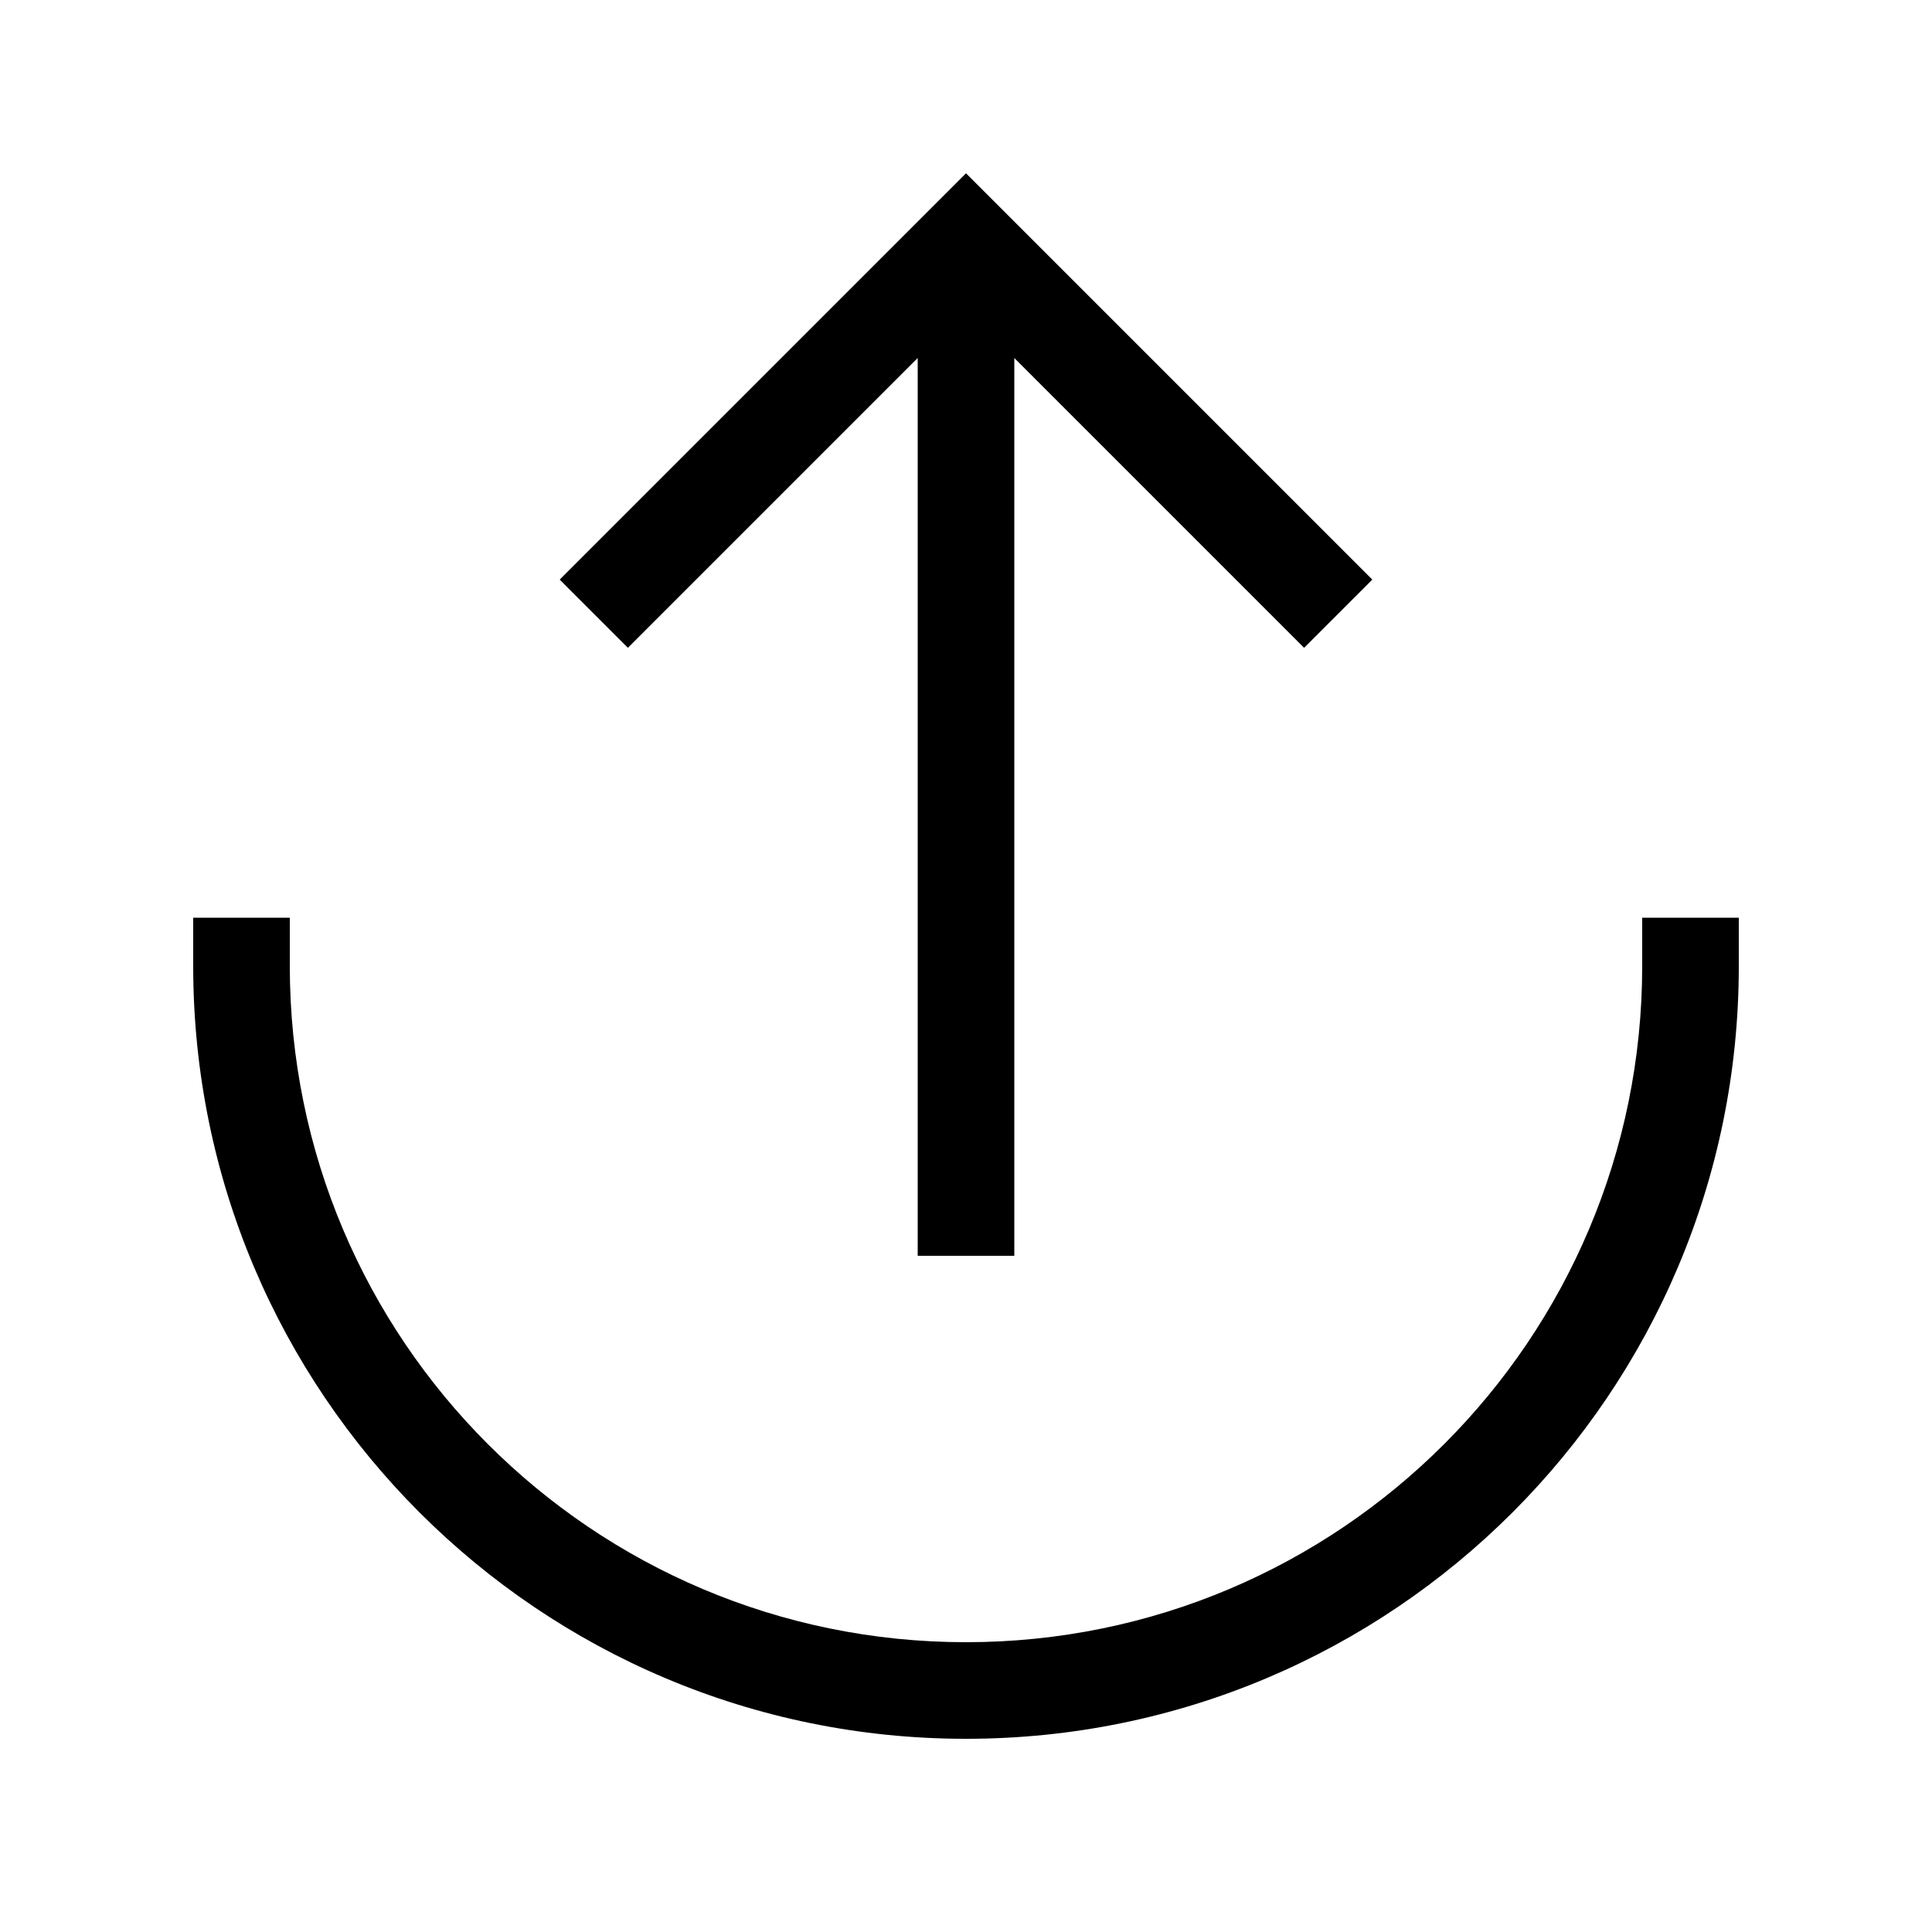 <svg xmlns="http://www.w3.org/2000/svg" viewBox="0 0 640 640"><!--! Font Awesome Pro 7.1.0 by @fontawesome - https://fontawesome.com License - https://fontawesome.com/license (Commercial License) Copyright 2025 Fonticons, Inc. --><path fill="currentColor" d="M320 544C196.3 544 96 443.7 96 320L96 304L64 304L64 320C64 461.4 178.6 576 320 576C461.4 576 576 461.4 576 320L576 304L544 304L544 320C544 443.7 443.7 544 320 544zM196.7 180.7L185.4 192L208 214.6L219.3 203.3L304 118.6L304 416L336 416L336 118.6L420.7 203.3L432 214.6L454.6 192L443.3 180.7L331.3 68.7L320 57.4L308.7 68.7L196.7 180.7z"/></svg>